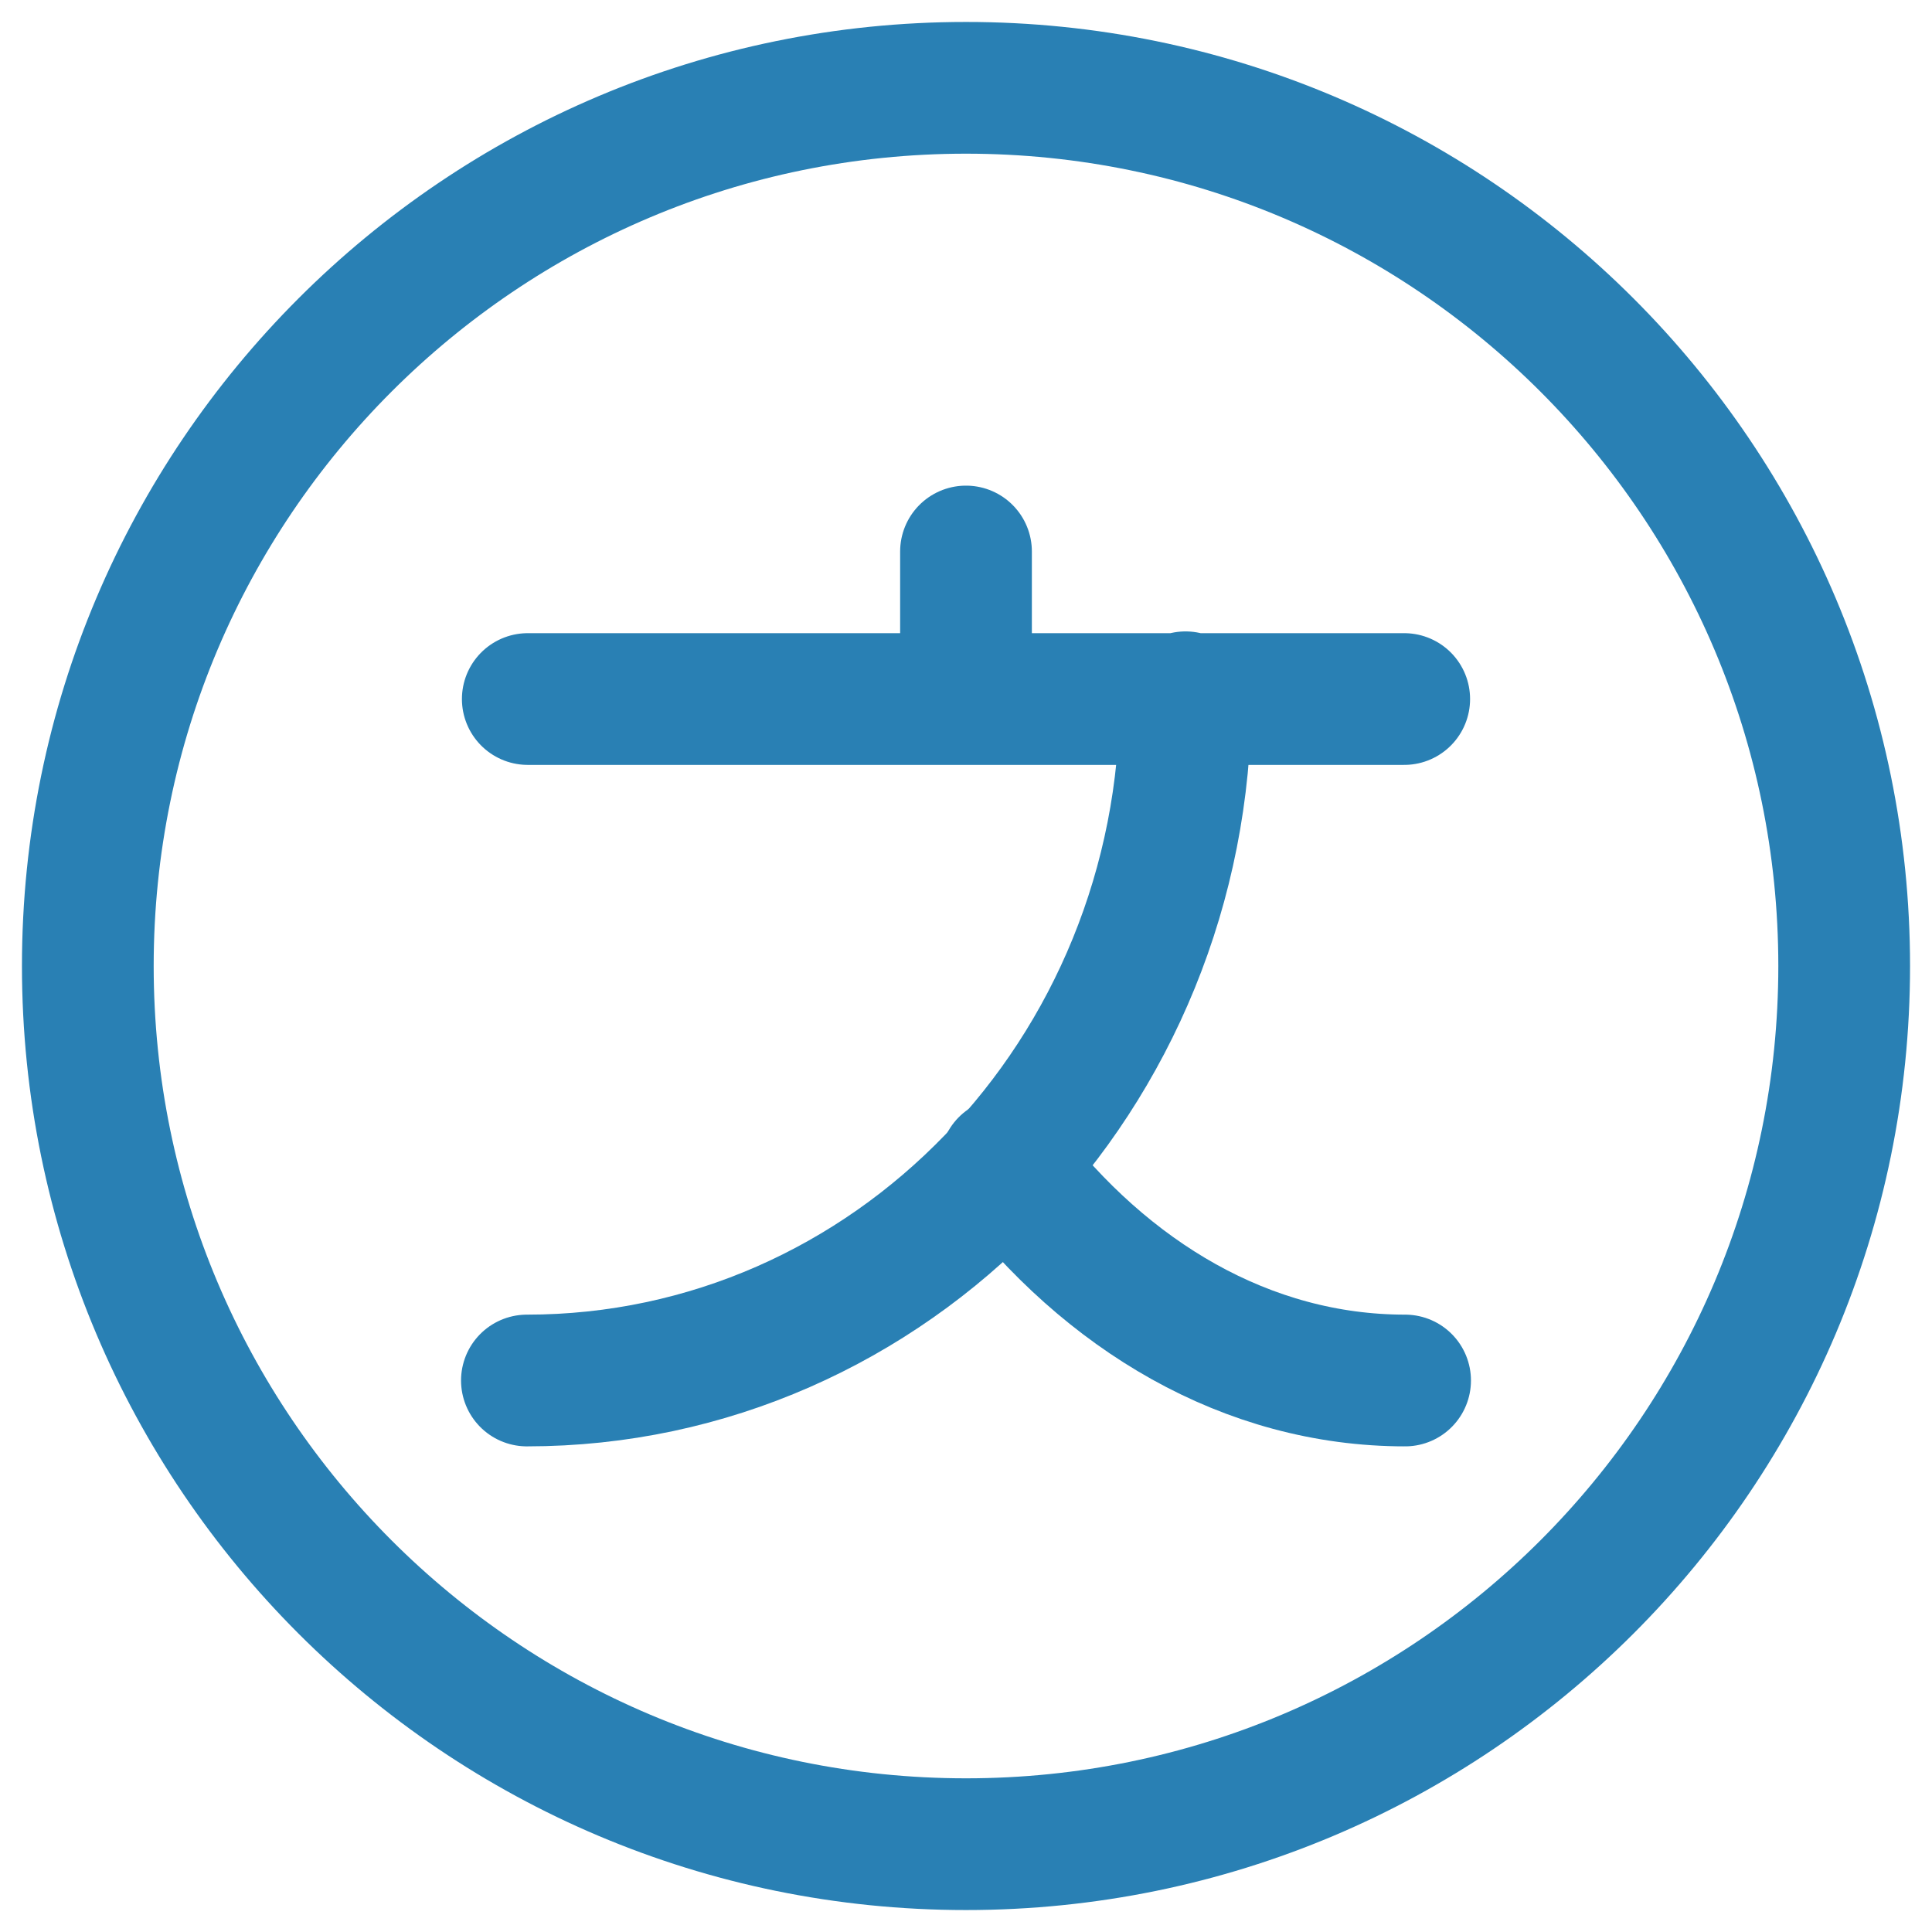<svg width="22" height="22" viewBox="0 0 22 22" fill="none" xmlns="http://www.w3.org/2000/svg">
<g id="Group 44">
<g id="Group 38">
<path id="Vector" d="M15.99 7.96H6.01M11 6.28V7.96M13.5 7.94C13.5 12.24 10.14 15.72 6 15.72" stroke="#2980B4" stroke-width="1.5" stroke-linecap="round" stroke-linejoin="round"/>
<path id="Vector_2" d="M16 15.72C14.2 15.72 12.6 14.76 11.45 13.25" stroke="#2980B4" stroke-width="1.5" stroke-linecap="round" stroke-linejoin="round"/>
<path id="Vector_3" d="M11 21C16.523 21 21 16.523 21 11C21 5.477 16.523 1 11 1C5.477 1 1 5.477 1 11C1 16.523 5.477 21 11 21Z" stroke="#2980B4" stroke-width="1.5" stroke-linecap="round" stroke-linejoin="round"/>
</g>
</g>
</svg>
